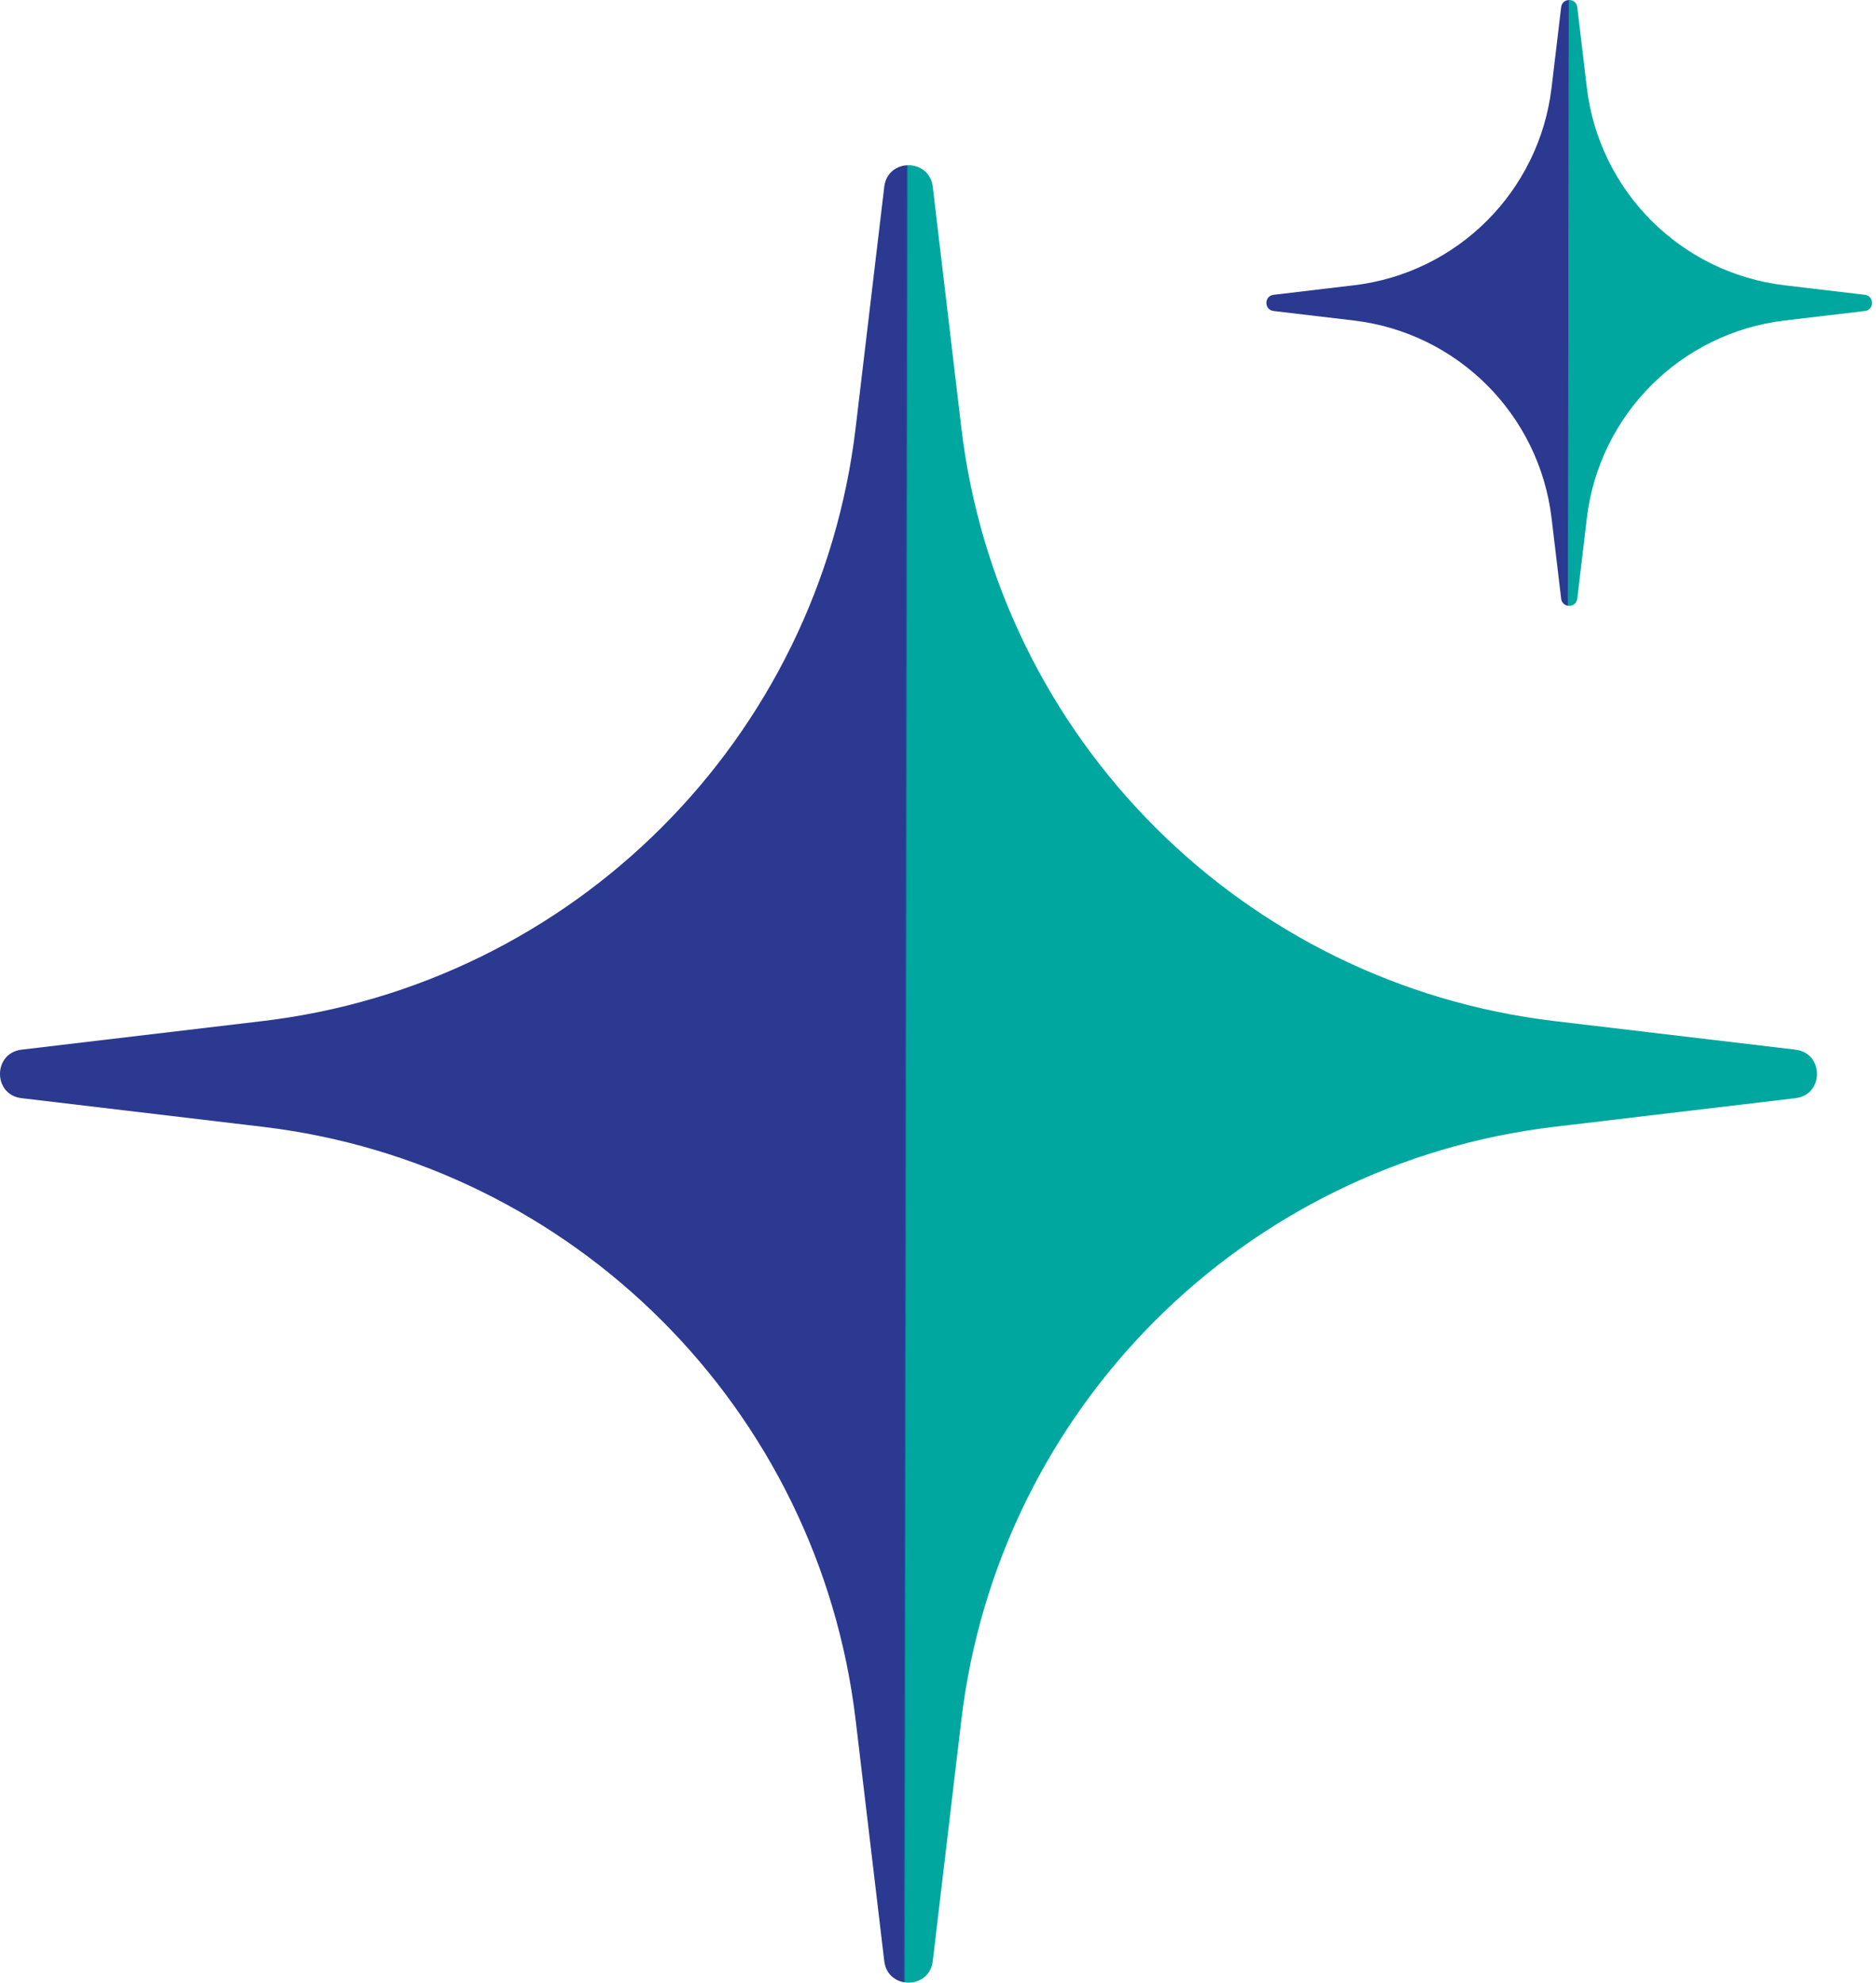 <svg width="53" height="56" viewBox="0 0 53 56" fill="none" xmlns="http://www.w3.org/2000/svg">
<path d="M24.982 55.392C25.078 56.203 26.255 56.203 26.352 55.392L27.159 48.586C28.202 39.797 35.131 32.869 43.919 31.826L50.725 31.018C51.536 30.922 51.536 29.745 50.725 29.648L43.919 28.841C35.131 27.798 28.202 20.869 27.159 12.081L26.352 5.275C26.255 4.464 25.078 4.464 24.982 5.275L24.174 12.081C23.131 20.869 16.203 27.798 7.414 28.841L0.608 29.648C-0.203 29.745 -0.203 30.922 0.608 31.018L7.414 31.826C16.203 32.869 23.131 39.797 24.174 48.586L24.982 55.392Z" fill="url(#paint0_linear_6267_8755)"/>
<path d="M44.105 16.909C44.137 17.179 44.529 17.179 44.561 16.909L44.83 14.64C45.178 11.71 47.488 9.401 50.417 9.053L52.686 8.784C52.956 8.752 52.956 8.36 52.686 8.327L50.417 8.058C47.488 7.711 45.178 5.401 44.83 2.472L44.561 0.203C44.529 -0.067 44.137 -0.067 44.105 0.203L43.835 2.472C43.488 5.401 41.178 7.711 38.249 8.058L35.98 8.327C35.71 8.36 35.71 8.752 35.98 8.784L38.249 9.053C41.178 9.401 43.488 11.71 43.835 14.64L44.105 16.909Z" fill="url(#paint1_linear_6267_8755)"/>
<defs>
<linearGradient id="paint0_linear_6267_8755" x1="4.95618e-09" y1="31.245" x2="51.333" y2="31.326" gradientUnits="userSpaceOnUse">
<stop stop-color="#2B3990"/>
<stop offset="0.498" stop-color="#2B3990"/>
<stop offset="0.499" stop-color="#00A79E"/>
<stop offset="1" stop-color="#00A79E"/>
</linearGradient>
<linearGradient id="paint1_linear_6267_8755" x1="35.777" y1="8.86" x2="52.888" y2="8.886" gradientUnits="userSpaceOnUse">
<stop stop-color="#2B3990"/>
<stop offset="0.498" stop-color="#2B3990"/>
<stop offset="0.499" stop-color="#00A79E"/>
<stop offset="1" stop-color="#00A79E"/>
</linearGradient>
</defs>
</svg>
